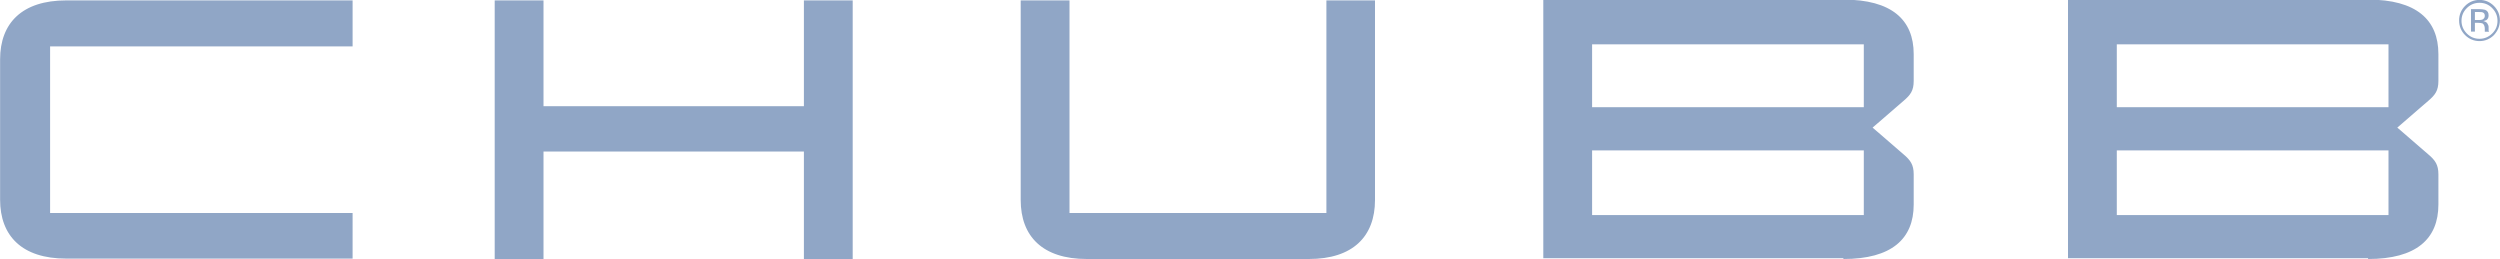<?xml version="1.0" encoding="UTF-8"?> <!-- Generator: Adobe Illustrator 24.0.2, SVG Export Plug-In . SVG Version: 6.00 Build 0) --> <svg xmlns="http://www.w3.org/2000/svg" xmlns:xlink="http://www.w3.org/1999/xlink" id="Layer_1" x="0px" y="0px" viewBox="0 0 2500 259" style="enable-background:new 0 0 2500 259;" xml:space="preserve"> <style type="text/css"> .st0{fill:#90A6C6;} </style> <path class="st0" d="M2116.8,150.4h271.7v64.7h-271.7V150.4z M2116.8,44.3h271.7v62.9h-271.7C2116.8,107.2,2116.8,44.3,2116.8,44.3z M2368.1,259c48.1,0,70.3-20,70.3-54.5v-30.2c0-9.5-3.2-14.1-10.2-20l-30.9-26.7l30.9-26.7c7-6,10.2-10.2,10.2-20V54.1 c0-34.4-22.1-54.5-70.3-54.5h-300.1v258.6h300.1V259z M1592.1,150.4h271.7v64.7h-271.7V150.4z M1592.1,44.3h271.7v62.9h-271.7 C1592.1,107.2,1592.1,44.3,1592.1,44.3z M1843.4,259c48.1,0,70.3-20,70.3-54.5v-30.2c0-9.5-3.2-14.1-10.2-20l-30.9-26.7l30.9-26.7 c7-6,10.2-10.2,10.2-20V54.1c0-34.4-22.1-54.5-70.3-54.5h-300.1v258.6h300.1V259z M1326.4,0.4V213h-256.9V0.4h-48.8V200 c0,36.5,22.1,59,66.1,59h222.1c43.9,0,66.1-22.5,66.1-59V0.4H1326.4z M543.5,106.1V0.4h-48.8V259h48.8V151.5h260.4V259h48.8V0.4 h-48.8v105.8H543.5z M352.6,46.4v-46H66.2c-43.9,0-66.1,22.5-66.1,59v140.2c0,36.5,22.1,59,66.1,59h286.4V213H50.1V46.4L352.6,46.4 L352.6,46.4z M2493.9,35.1c-3.9,3.9-8.8,6-14.4,6c-5.6,0-10.5-2.1-14.4-6s-6-8.8-6-14.8c0-5.6,2.1-10.5,6-14.4c3.9-3.9,8.8-6,14.4-6 c5.6,0,10.5,2.1,14.4,6s6,8.8,6,14.4C2499.8,26.4,2497.7,30.9,2493.9,35.1 M2466.8,8.1c-3.5,3.5-5.3,7.7-5.3,12.7s1.8,9.1,5.3,12.7 c3.5,3.5,7.7,5.3,12.7,5.3c4.9,0,9.1-1.8,12.7-5.3s5.3-7.7,5.3-12.7s-1.8-9.1-5.3-12.7s-7.7-5.3-12.7-5.3 C2474.5,2.8,2470.3,4.6,2466.8,8.1z M2478.8,9.1c2.8,0,4.9,0.4,6.3,0.7c2.5,1.1,3.5,2.8,3.5,5.6c0,2.1-0.7,3.5-2.1,4.6 c-0.7,0.4-1.8,0.7-3.2,1.1c1.8,0.4,3.2,1.1,3.9,2.1c0.7,1.1,1.4,2.5,1.4,3.5v3.5c0,0.7,0,1.1,0.4,1.1v0.4h-4.2v-0.4v-2.5 c0-2.5-0.7-4.2-2.1-5.3c-0.7-0.4-2.5-0.7-4.6-0.7h-3.2v8.8h-3.9V9.1L2478.8,9.1L2478.8,9.1z M2483.3,12.7c-1.1-0.7-2.5-0.7-4.9-0.7 h-3.5V20h3.5c1.8,0,2.8,0,3.9-0.4c1.4-0.7,2.5-1.8,2.5-3.5S2484.4,13.4,2483.3,12.7L2483.3,12.7z"></path> </svg> 